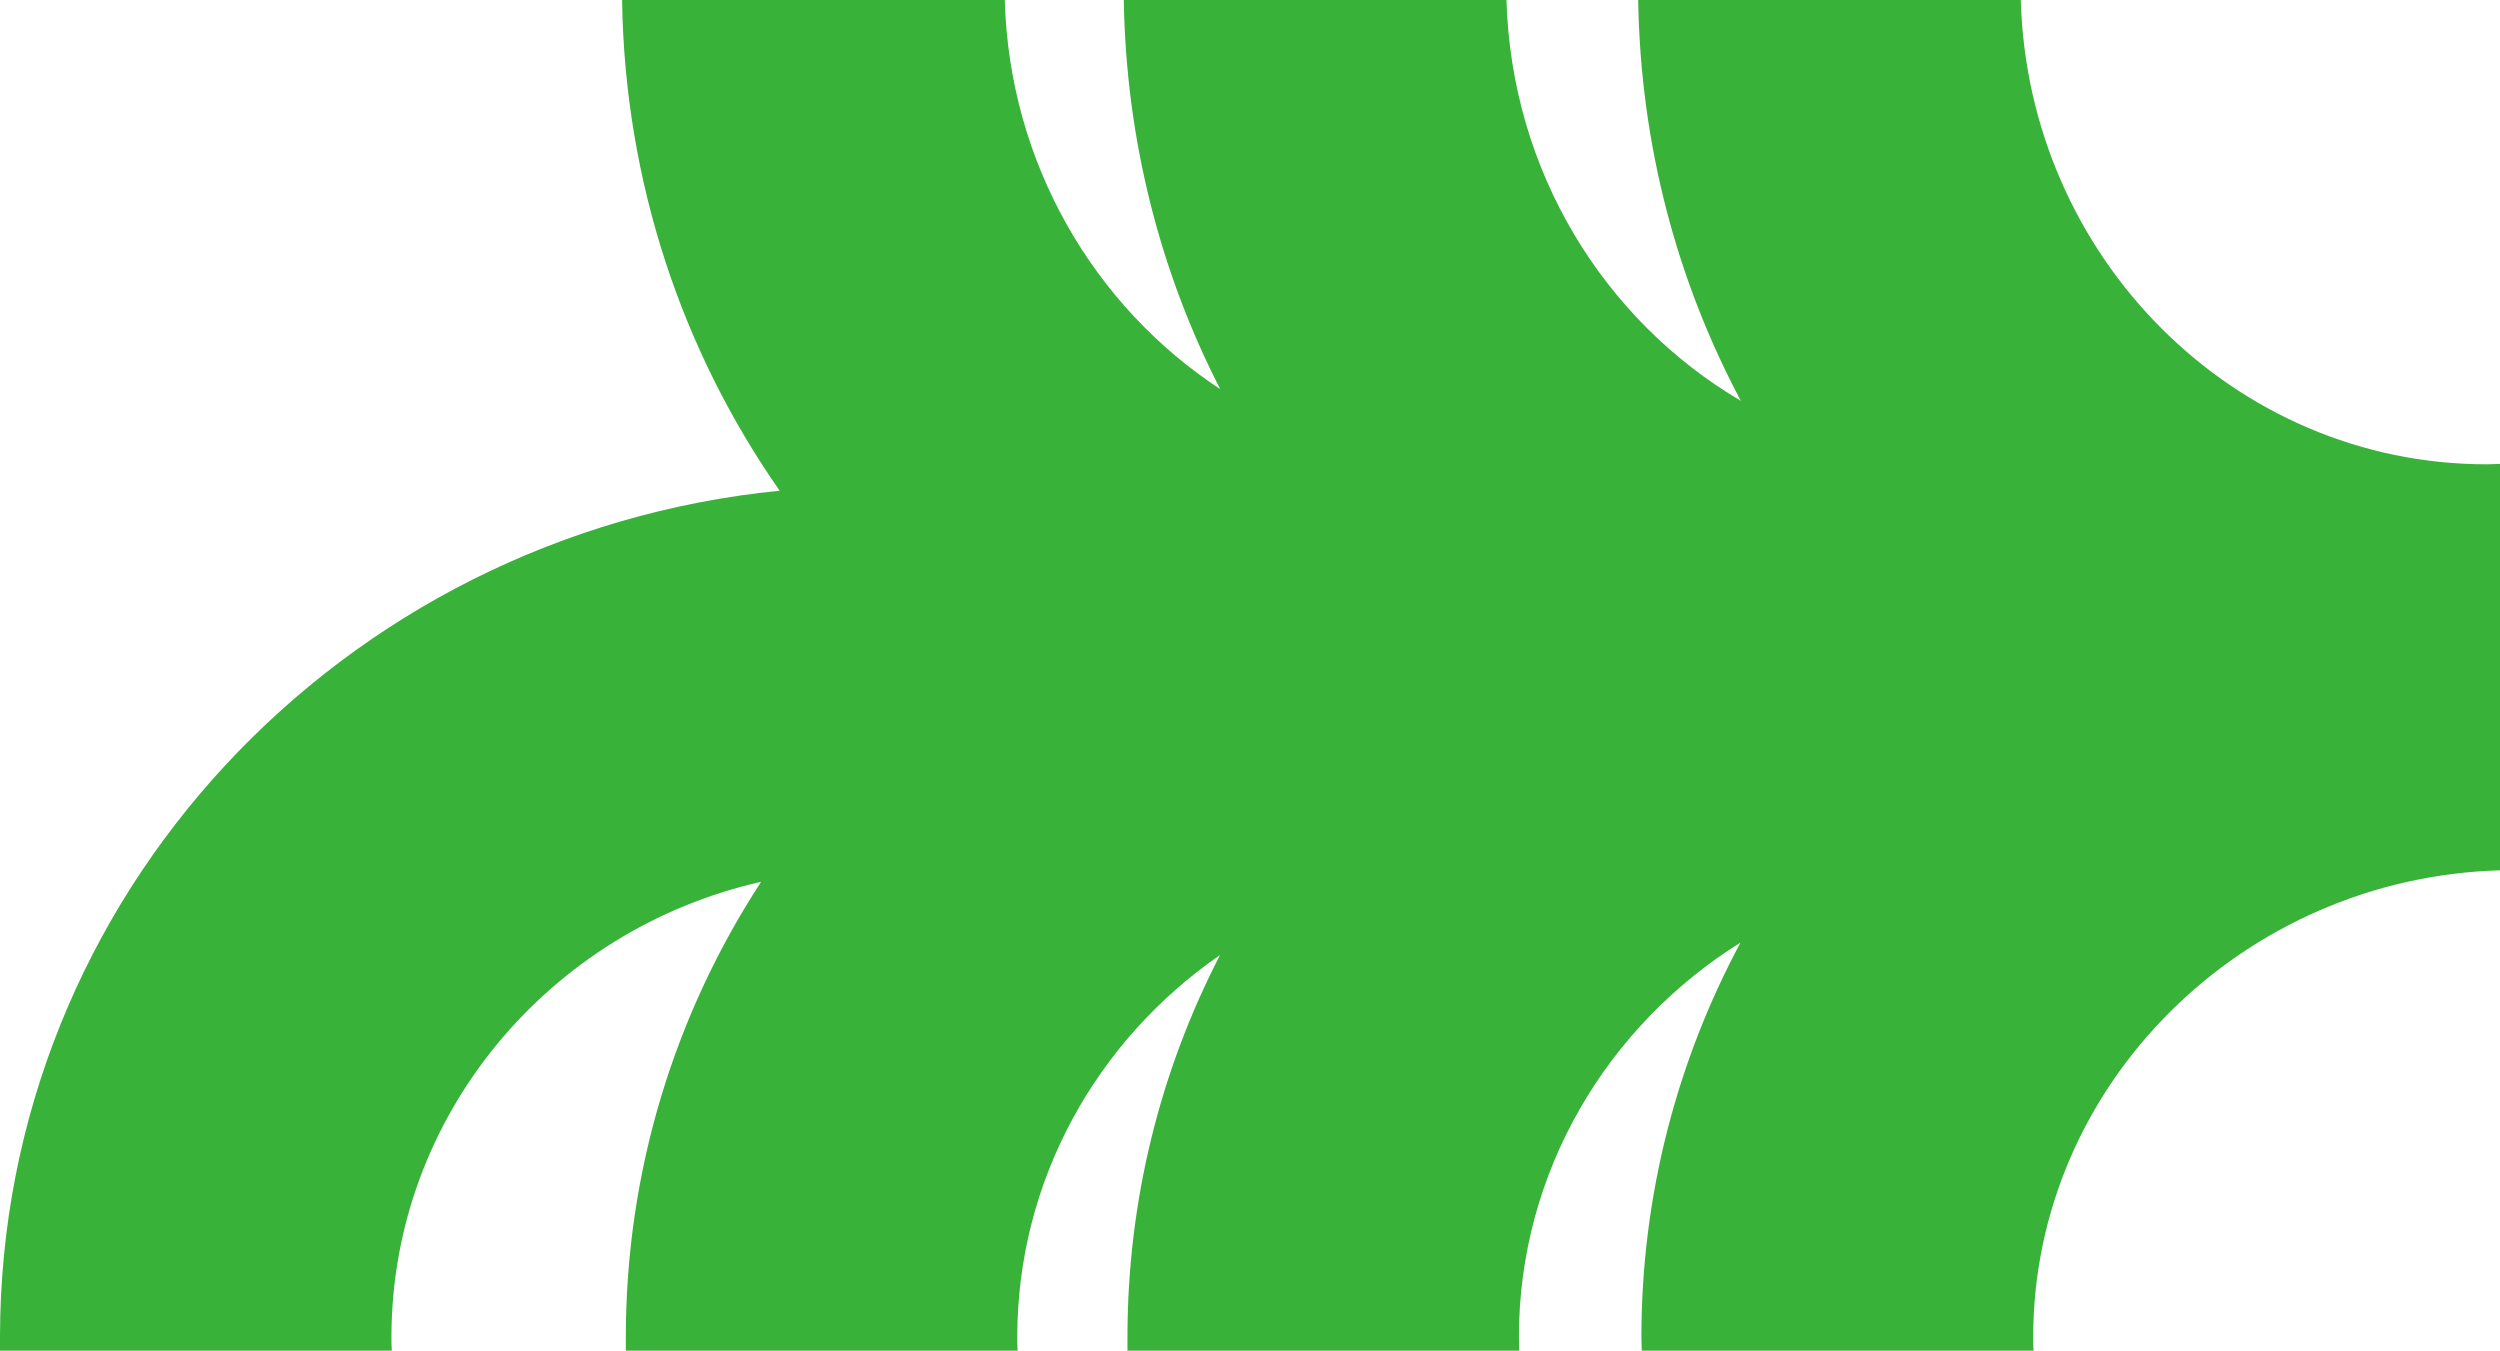 <?xml version="1.0" encoding="UTF-8"?> <svg xmlns="http://www.w3.org/2000/svg" width="1490" height="805" viewBox="0 0 1490 805" fill="none"> <path d="M978.273 797C978.273 712.083 999.666 632.074 1037.34 561.772C958.104 611.218 905.261 698.268 905.261 797C905.261 799.506 905.473 802.28 905.473 805L671.961 805L671.961 797C671.961 715.017 691.757 637.728 727.146 569.186C654.08 619.646 606.292 702.962 606.292 796.999C606.292 799.506 606.292 802.28 606.505 805L372.992 805L372.992 796.999C372.992 697.095 402.527 604.017 453.615 525.555C327.546 553.985 233.3 664.984 233.3 796.999C233.3 799.506 233.3 802.28 233.513 805L5.1695e-05 805L5.23944e-05 796.999C7.53601e-05 534.302 203.605 318.384 464.684 292.461C406.891 209.731 372.354 109.026 370.757 0L598.842 0C601.556 97.345 652.058 182.635 727.252 231.92C691.544 162.419 671.109 83.53 669.779 0L897.864 0C900.79 102.252 956.135 191.009 1037.56 238.908C999.666 167.86 977.688 86.464 976.357 0L1204.39 0C1208.65 153.245 1331.47 276.726 1482.02 276.726C1484.73 276.726 1487.29 276.512 1490 276.512L1490 510.566L1490 513.295L1490 518.718C1337.11 522.985 1211.79 646.102 1211.79 797C1211.79 799.507 1211.79 802.28 1212 805L978.486 805C978.486 802.28 978.273 799.56 978.273 797Z" fill="#39B239"></path> </svg> 